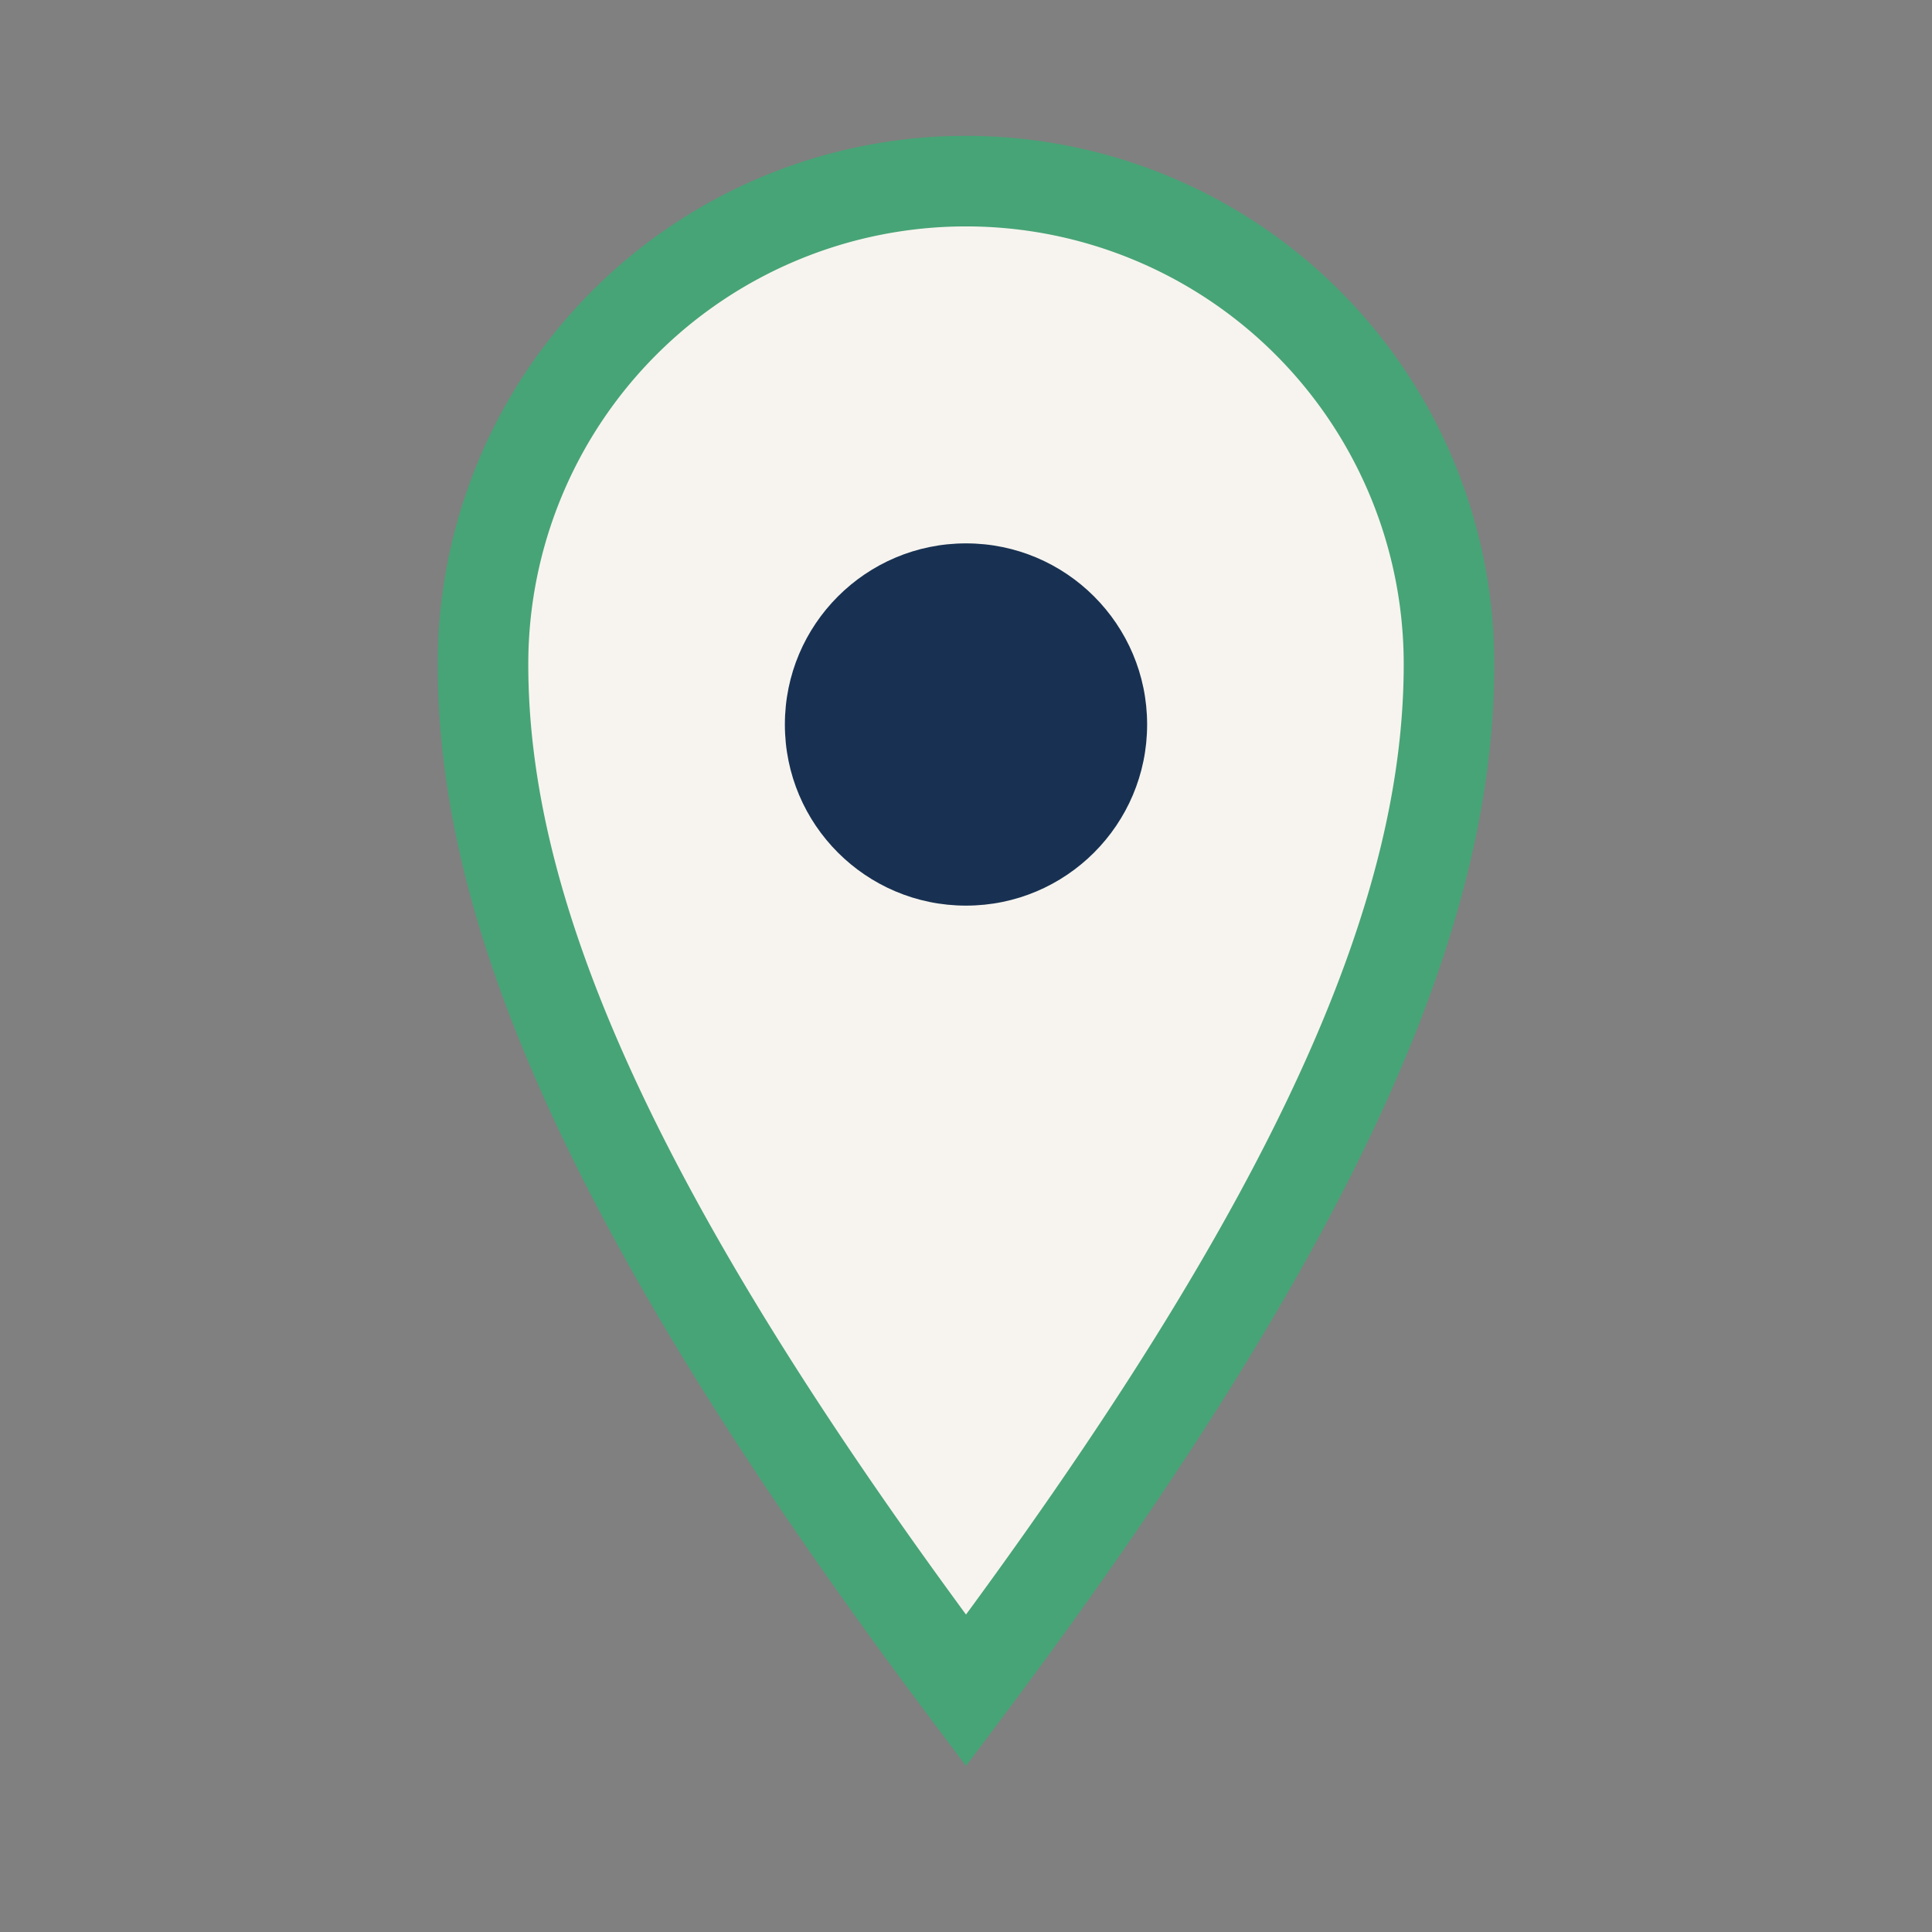 <?xml version="1.0" encoding="UTF-8"?>
<svg xmlns="http://www.w3.org/2000/svg" width="32" height="32" viewBox="0 0 32 32"><rect x="0" y="0" width="32" height="32" fill="#808080" stroke="none"/><path d="M16 28c6-8 8-13 8-17a8 8 0 10-16 0c0 4 2 9 8 17z" fill="#F7F4EF" stroke="#47A476" stroke-width="1.5"/><circle cx="16" cy="12" r="3" fill="#183152"/></svg>